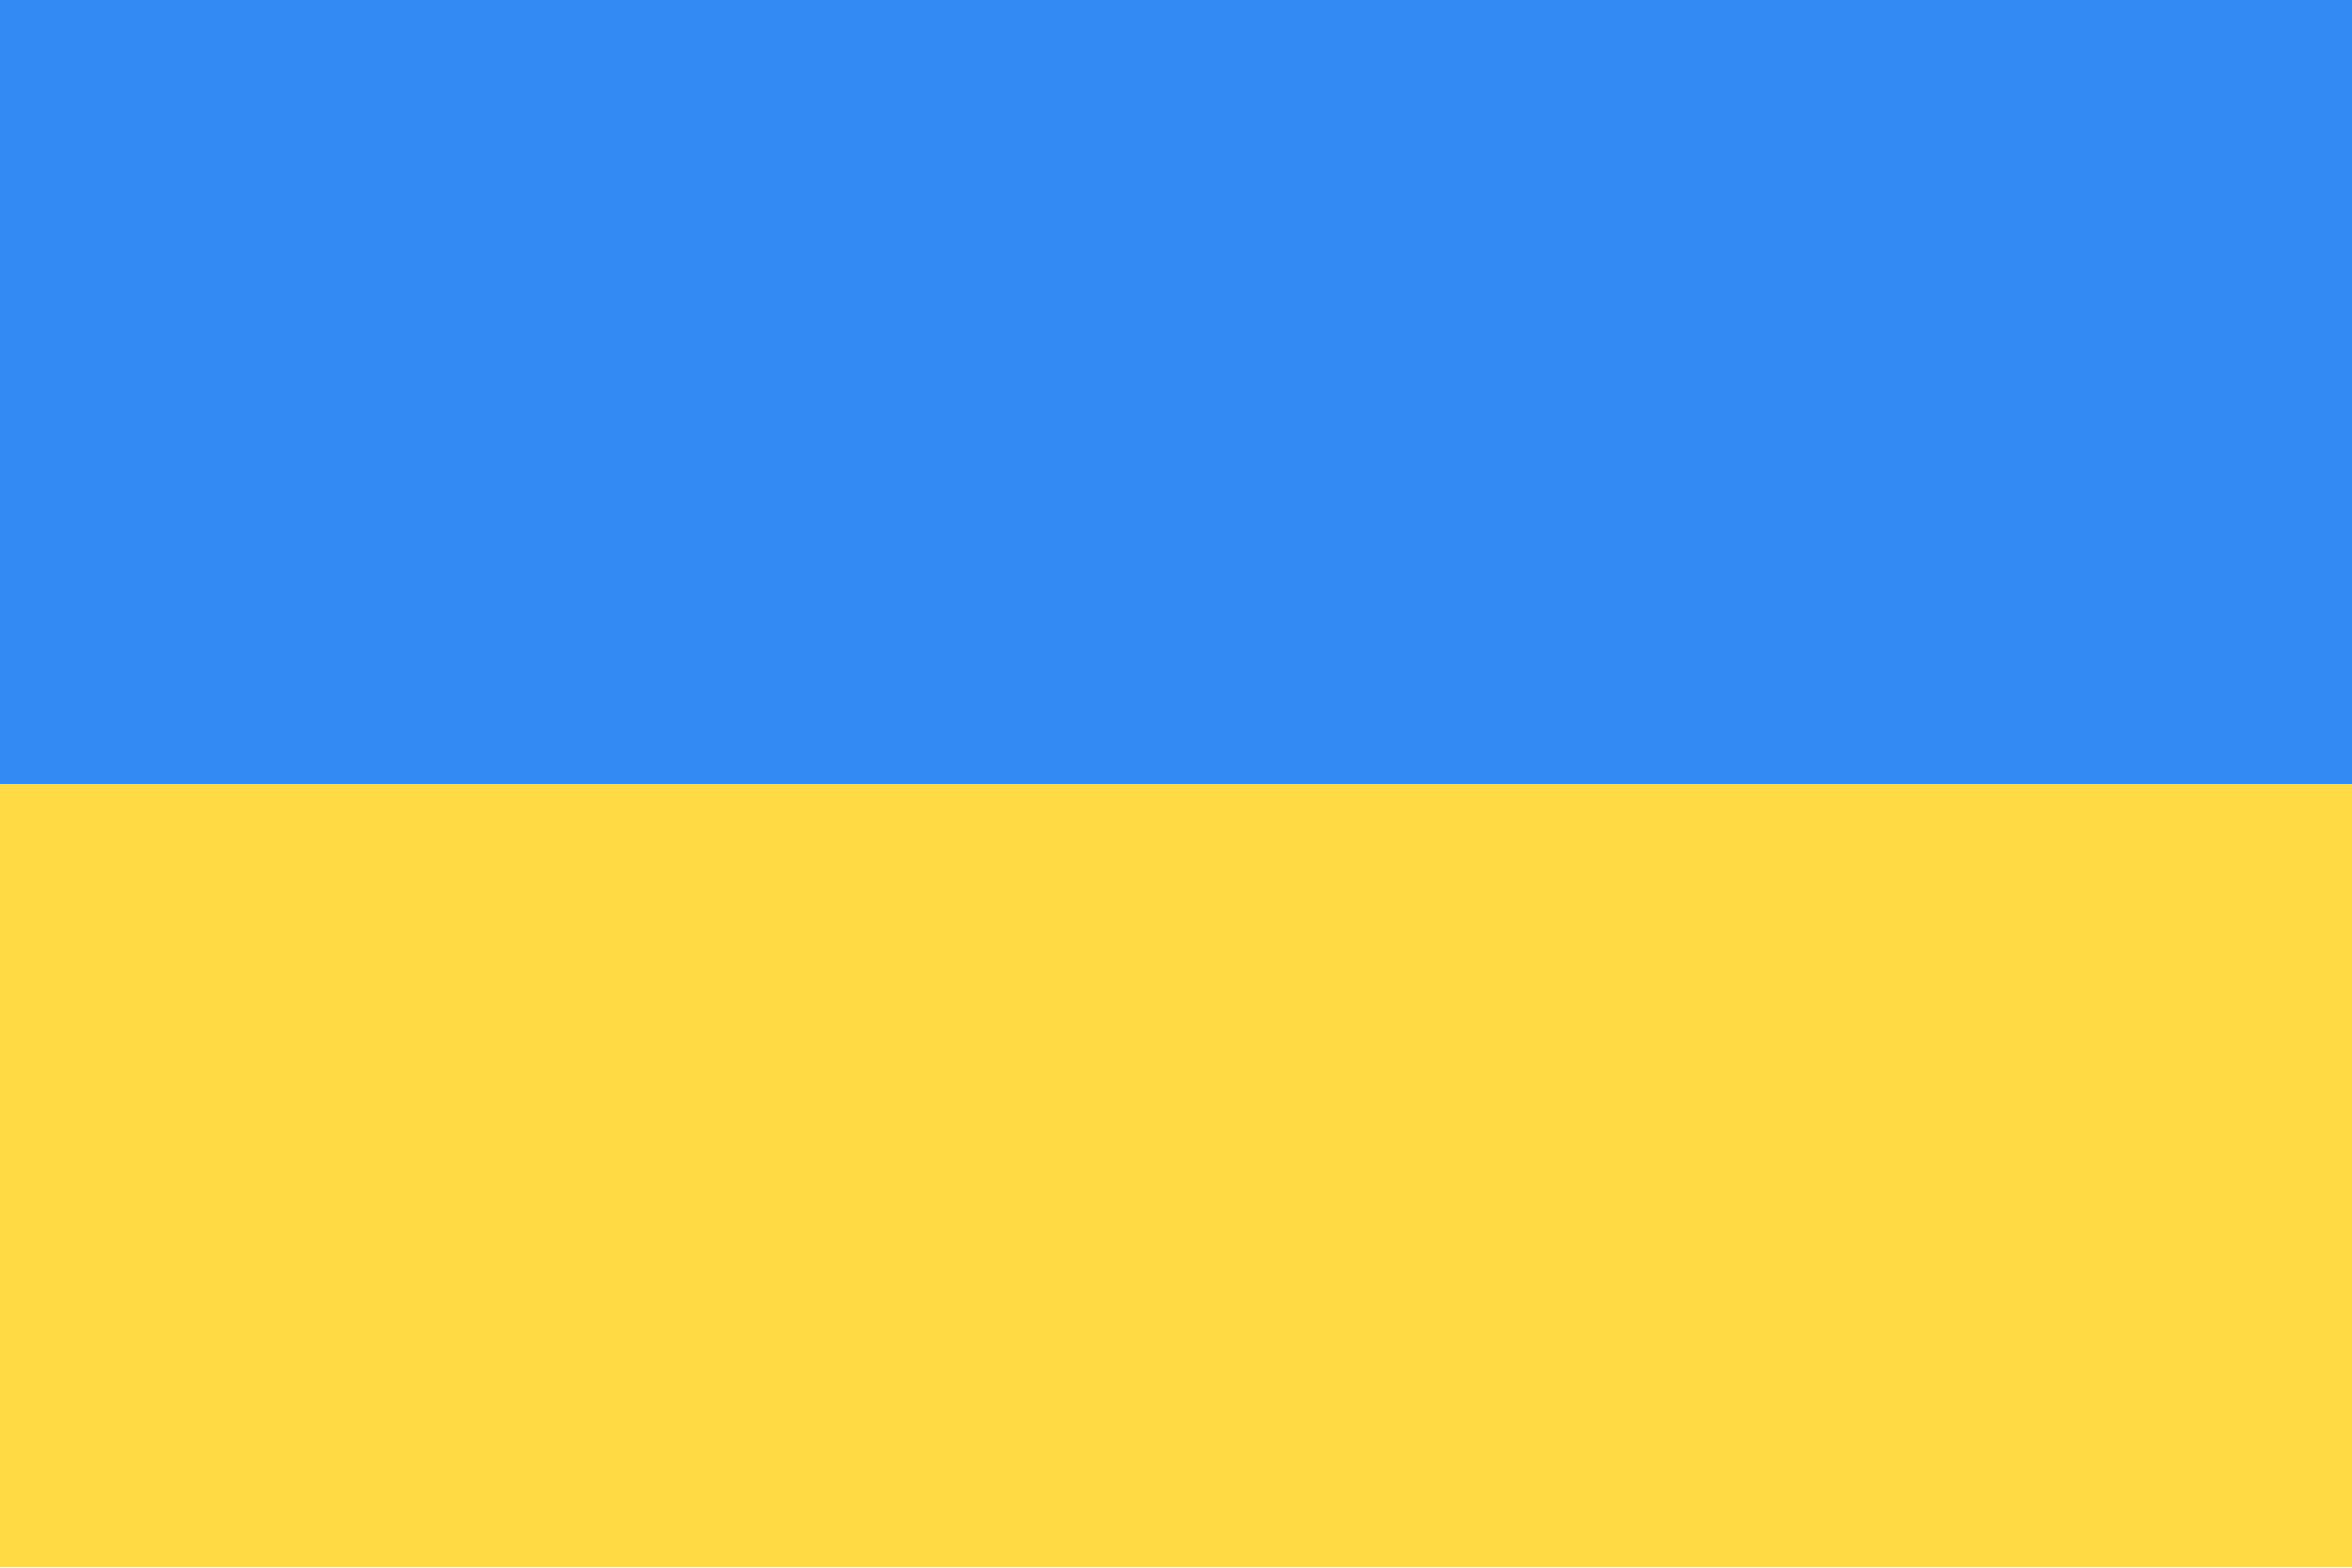 <svg xmlns="http://www.w3.org/2000/svg" width="24" height="16" fill="none"><g clip-path="url(#a)"><path fill="#FFDA44" d="M24-.003H0v15.998h24V-.003z"/><path fill="#338AF3" d="M24-.003H0V8h24V-.003z"/></g><defs><clipPath id="a"><path fill="#fff" d="M0 0h24v16H0z"/></clipPath></defs></svg>
